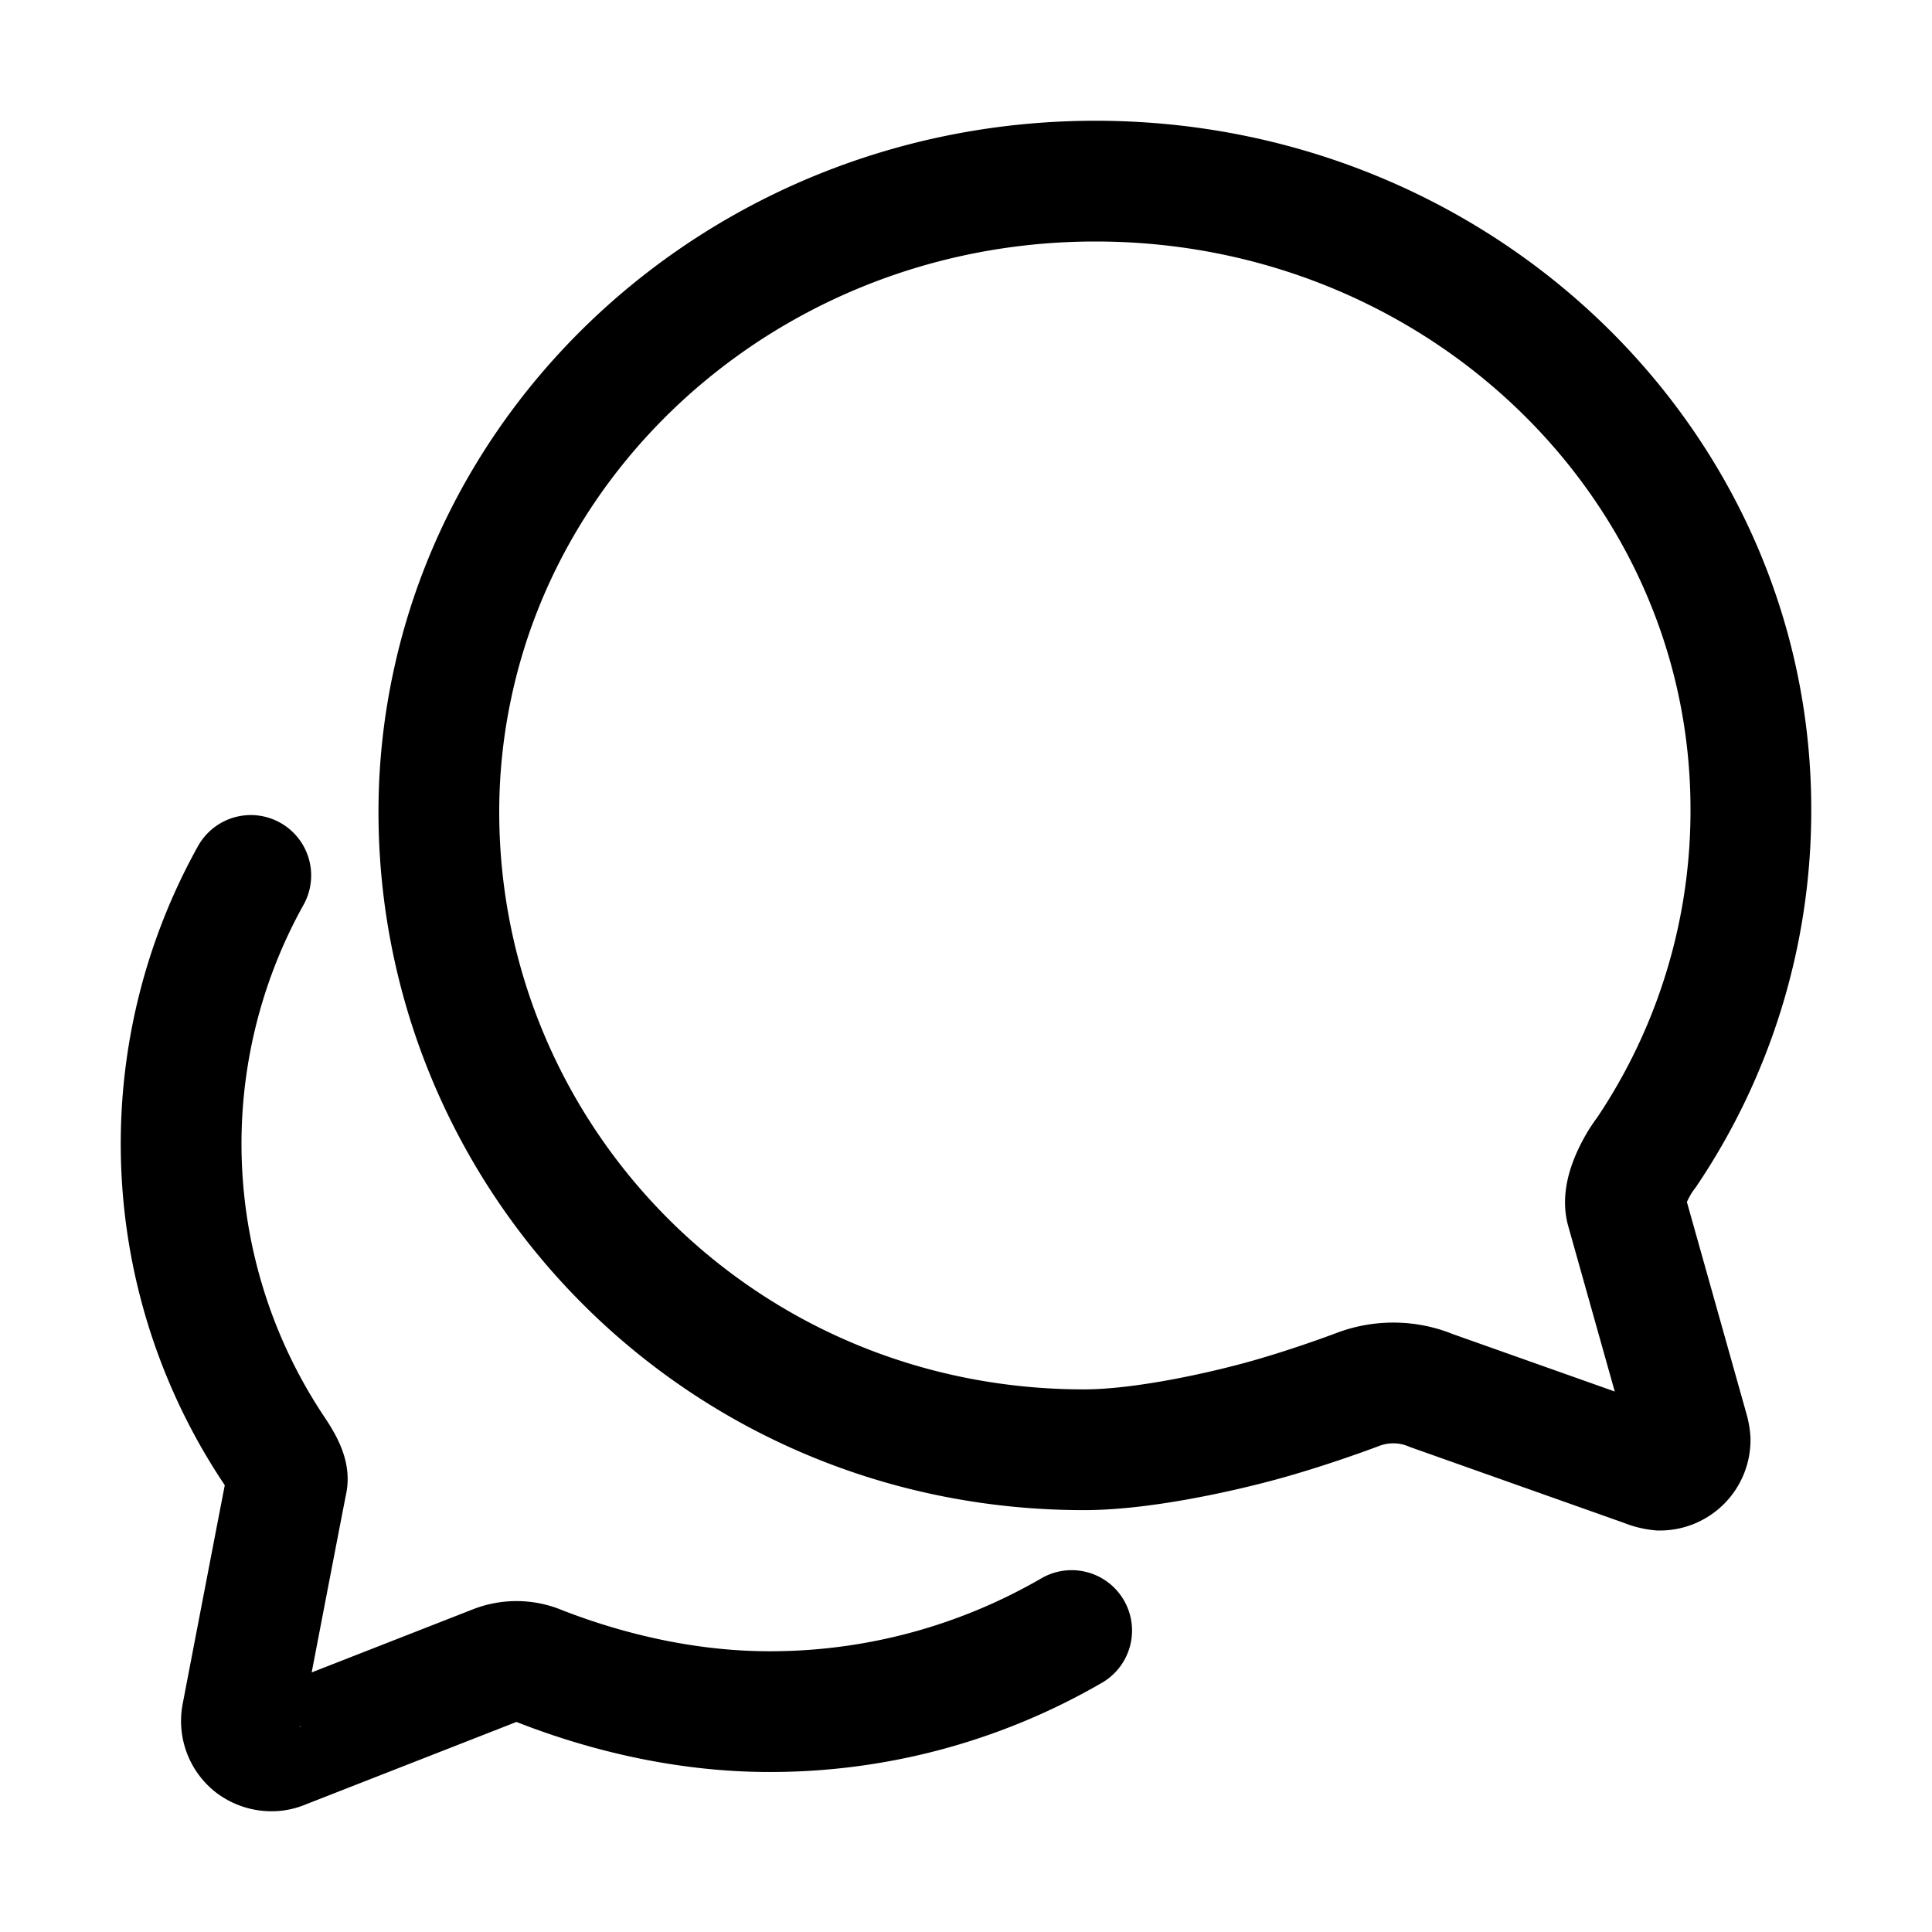 <svg fill="currentColor" viewBox="0 0 512 512"><path fill="none" stroke="currentColor" stroke-linecap="round" stroke-miterlimit="10" stroke-width="32" d="M431 320.6c-1-3.6 1.2-8.6 3.3-12.2a33.68 33.68 0 0 1 2.1-3.1A162 162 0 0 0 464 215c.3-92.2-77.5-167-173.7-167-83.9 0-153.9 57.1-170.3 132.9a160.7 160.7 0 0 0-3.7 34.2c0 92.3 74.8 169.1 171 169.1 15.3 0 35.9-4.6 47.2-7.7s22.5-7.2 25.4-8.3a26.44 26.44 0 0 1 9.3-1.7 26 26 0 0 1 10.1 2l56.7 20.1a13.52 13.52 0 0 0 3.9 1 8 8 0 0 0 8-8 12.85 12.85 0 0 0-.5-2.7z"/><path fill="none" stroke="currentColor" stroke-linecap="round" stroke-miterlimit="10" stroke-width="32" d="M66.46 232a146.23 146.23 0 0 0 6.39 152.67c2.31 3.49 3.61 6.19 3.21 8s-11.93 61.87-11.93 61.87a8 8 0 0 0 2.71 7.68A8.17 8.17 0 0 0 72 464a7.26 7.26 0 0 0 2.91-.6l56.21-22a15.7 15.7 0 0 1 12 .2c18.94 7.38 39.88 12 60.83 12A159.21 159.21 0 0 0 284 432.11"/></svg>